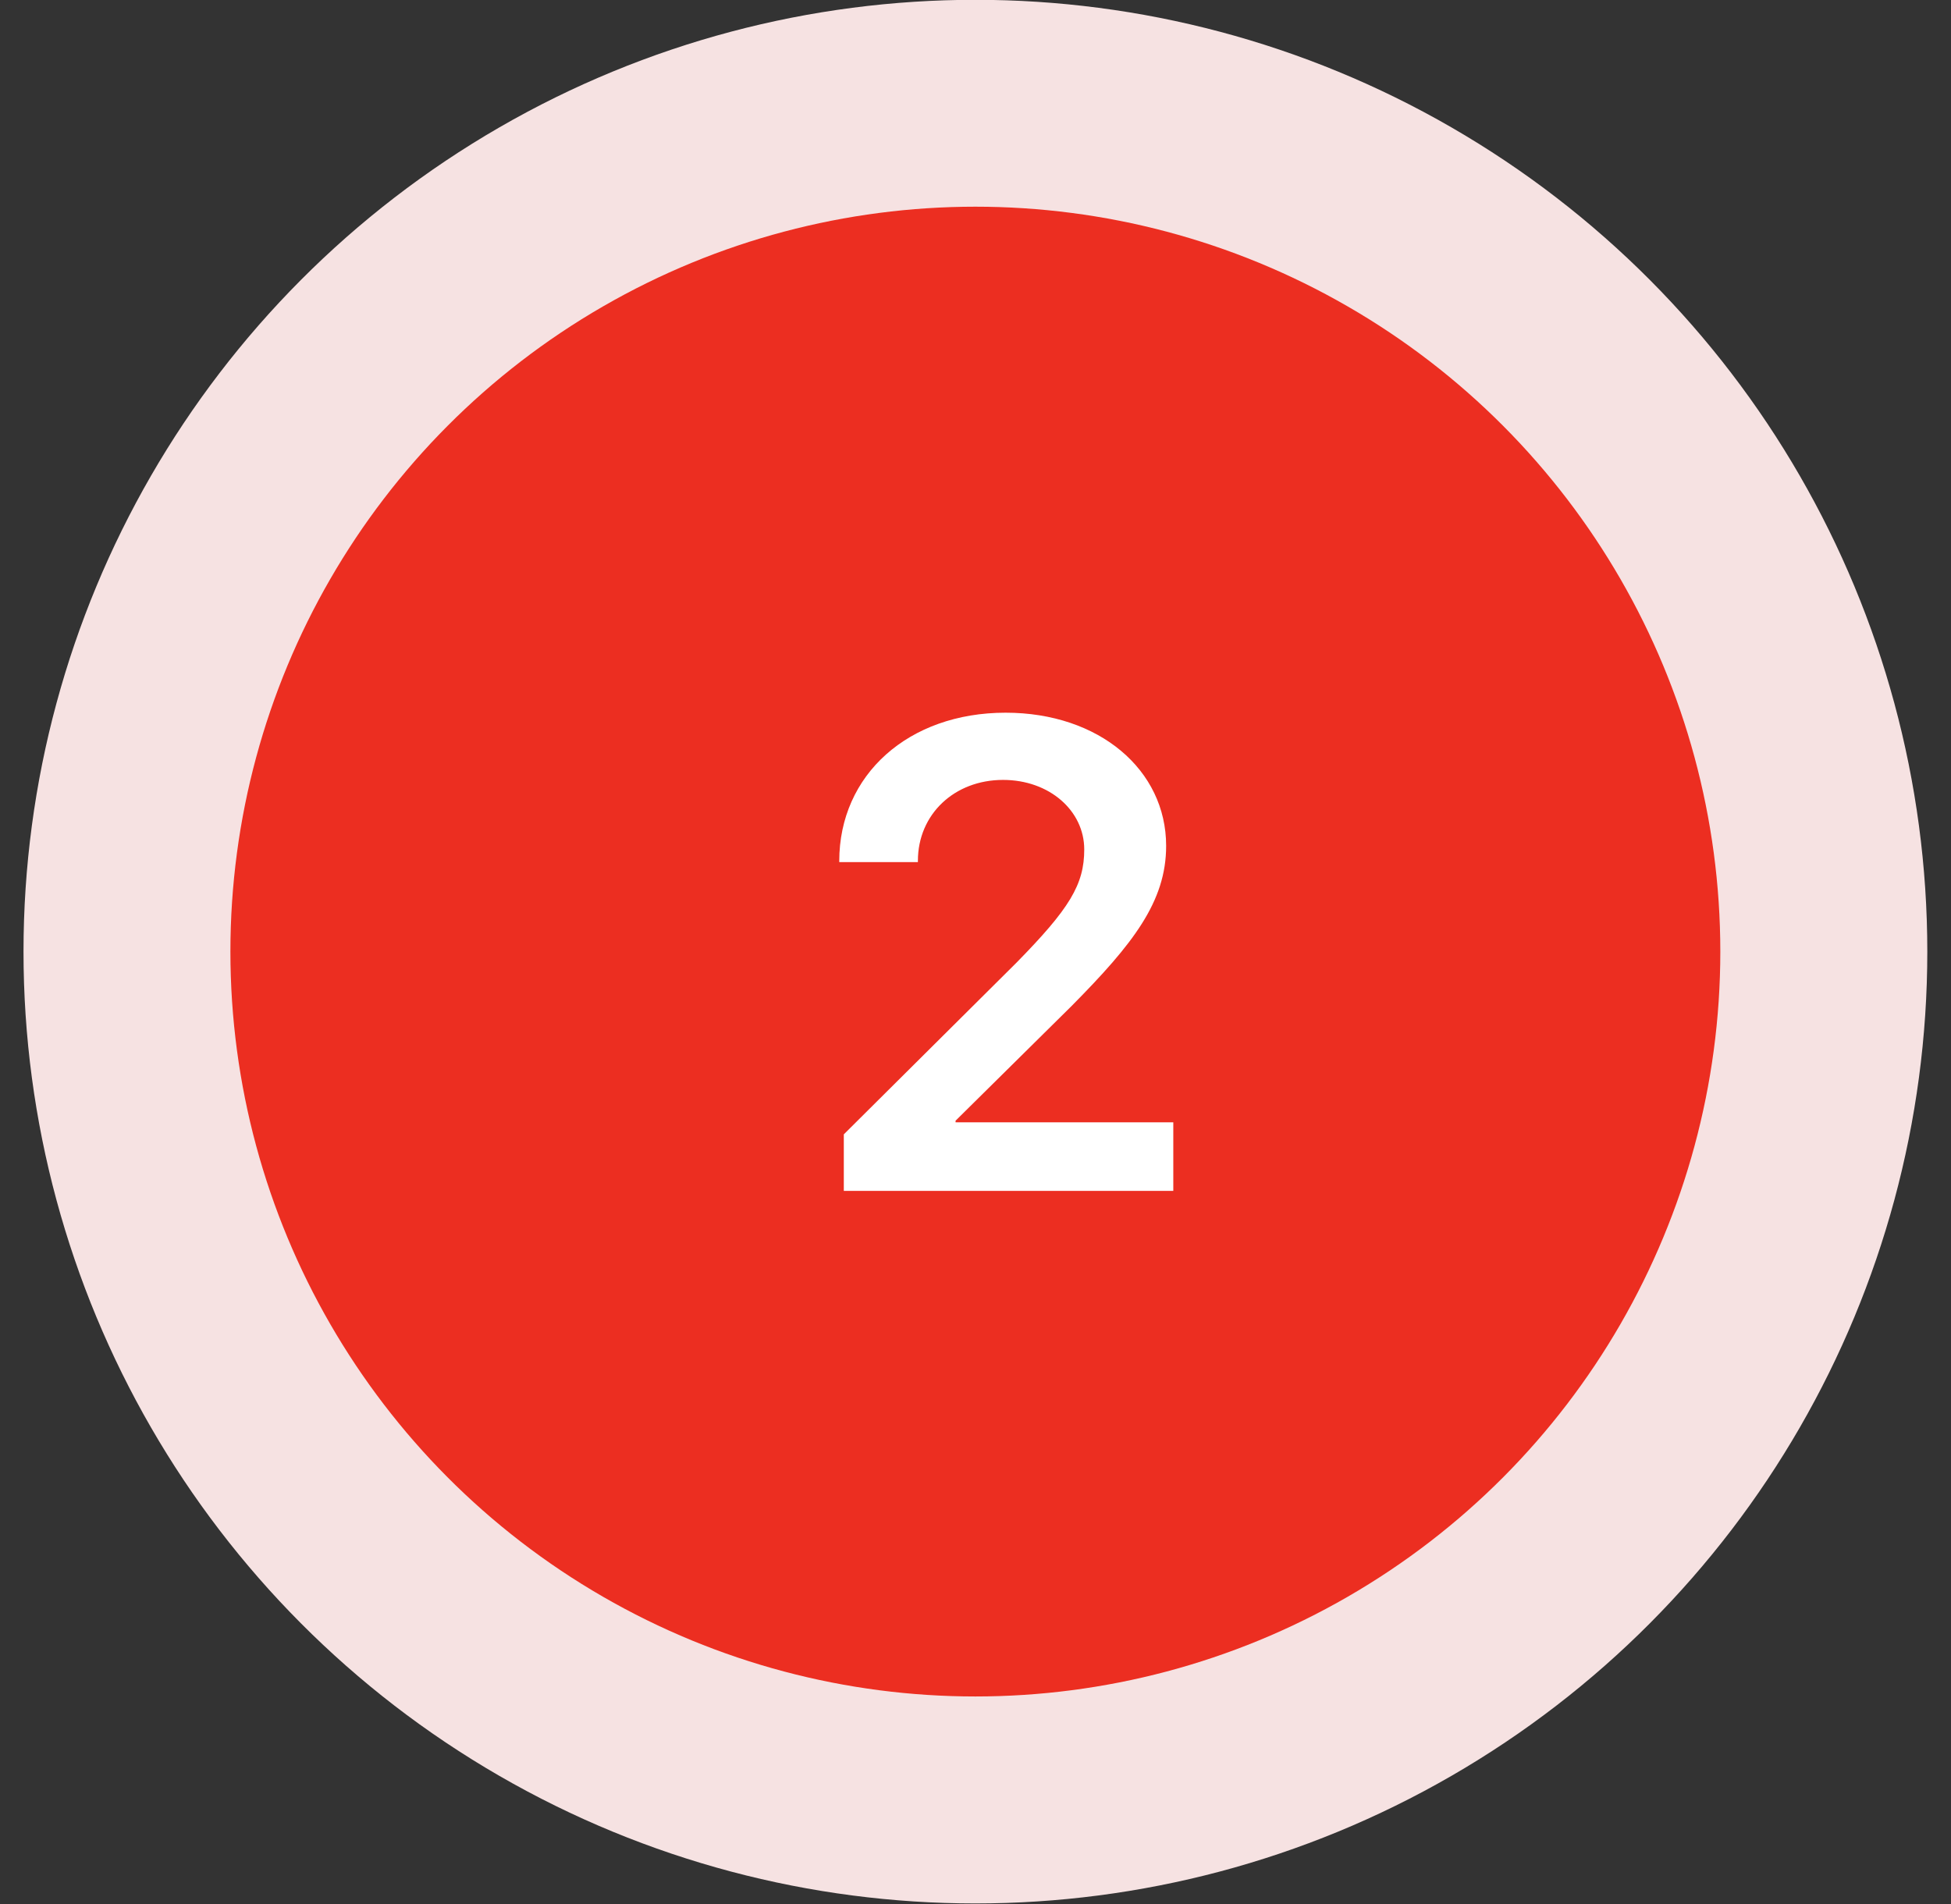 <?xml version="1.0" encoding="UTF-8"?> <svg xmlns="http://www.w3.org/2000/svg" width="42" height="41" viewBox="0 0 42 41" fill="none"><rect x="0" y="0" width="42" height="41" fill="#333333" stroke="none"/><circle cx="20.998" cy="20.488" r="20.492" fill="#F6E2E2"></circle><circle cx="20.997" cy="20.487" r="16.037" fill="#EC2E21"></circle><path d="M18.067 18.54C18.067 16.68 19.557 15.344 21.648 15.344C23.663 15.344 25.104 16.575 25.104 18.211C25.104 19.414 24.39 20.323 23.068 21.659L20.571 24.128V24.163H25.258V25.639H18.165V24.422L21.879 20.729C23.026 19.561 23.341 19.044 23.341 18.288C23.341 17.456 22.593 16.791 21.593 16.791C20.543 16.791 19.76 17.533 19.76 18.533V18.561H18.067V18.54Z" fill="white"></path></svg> 